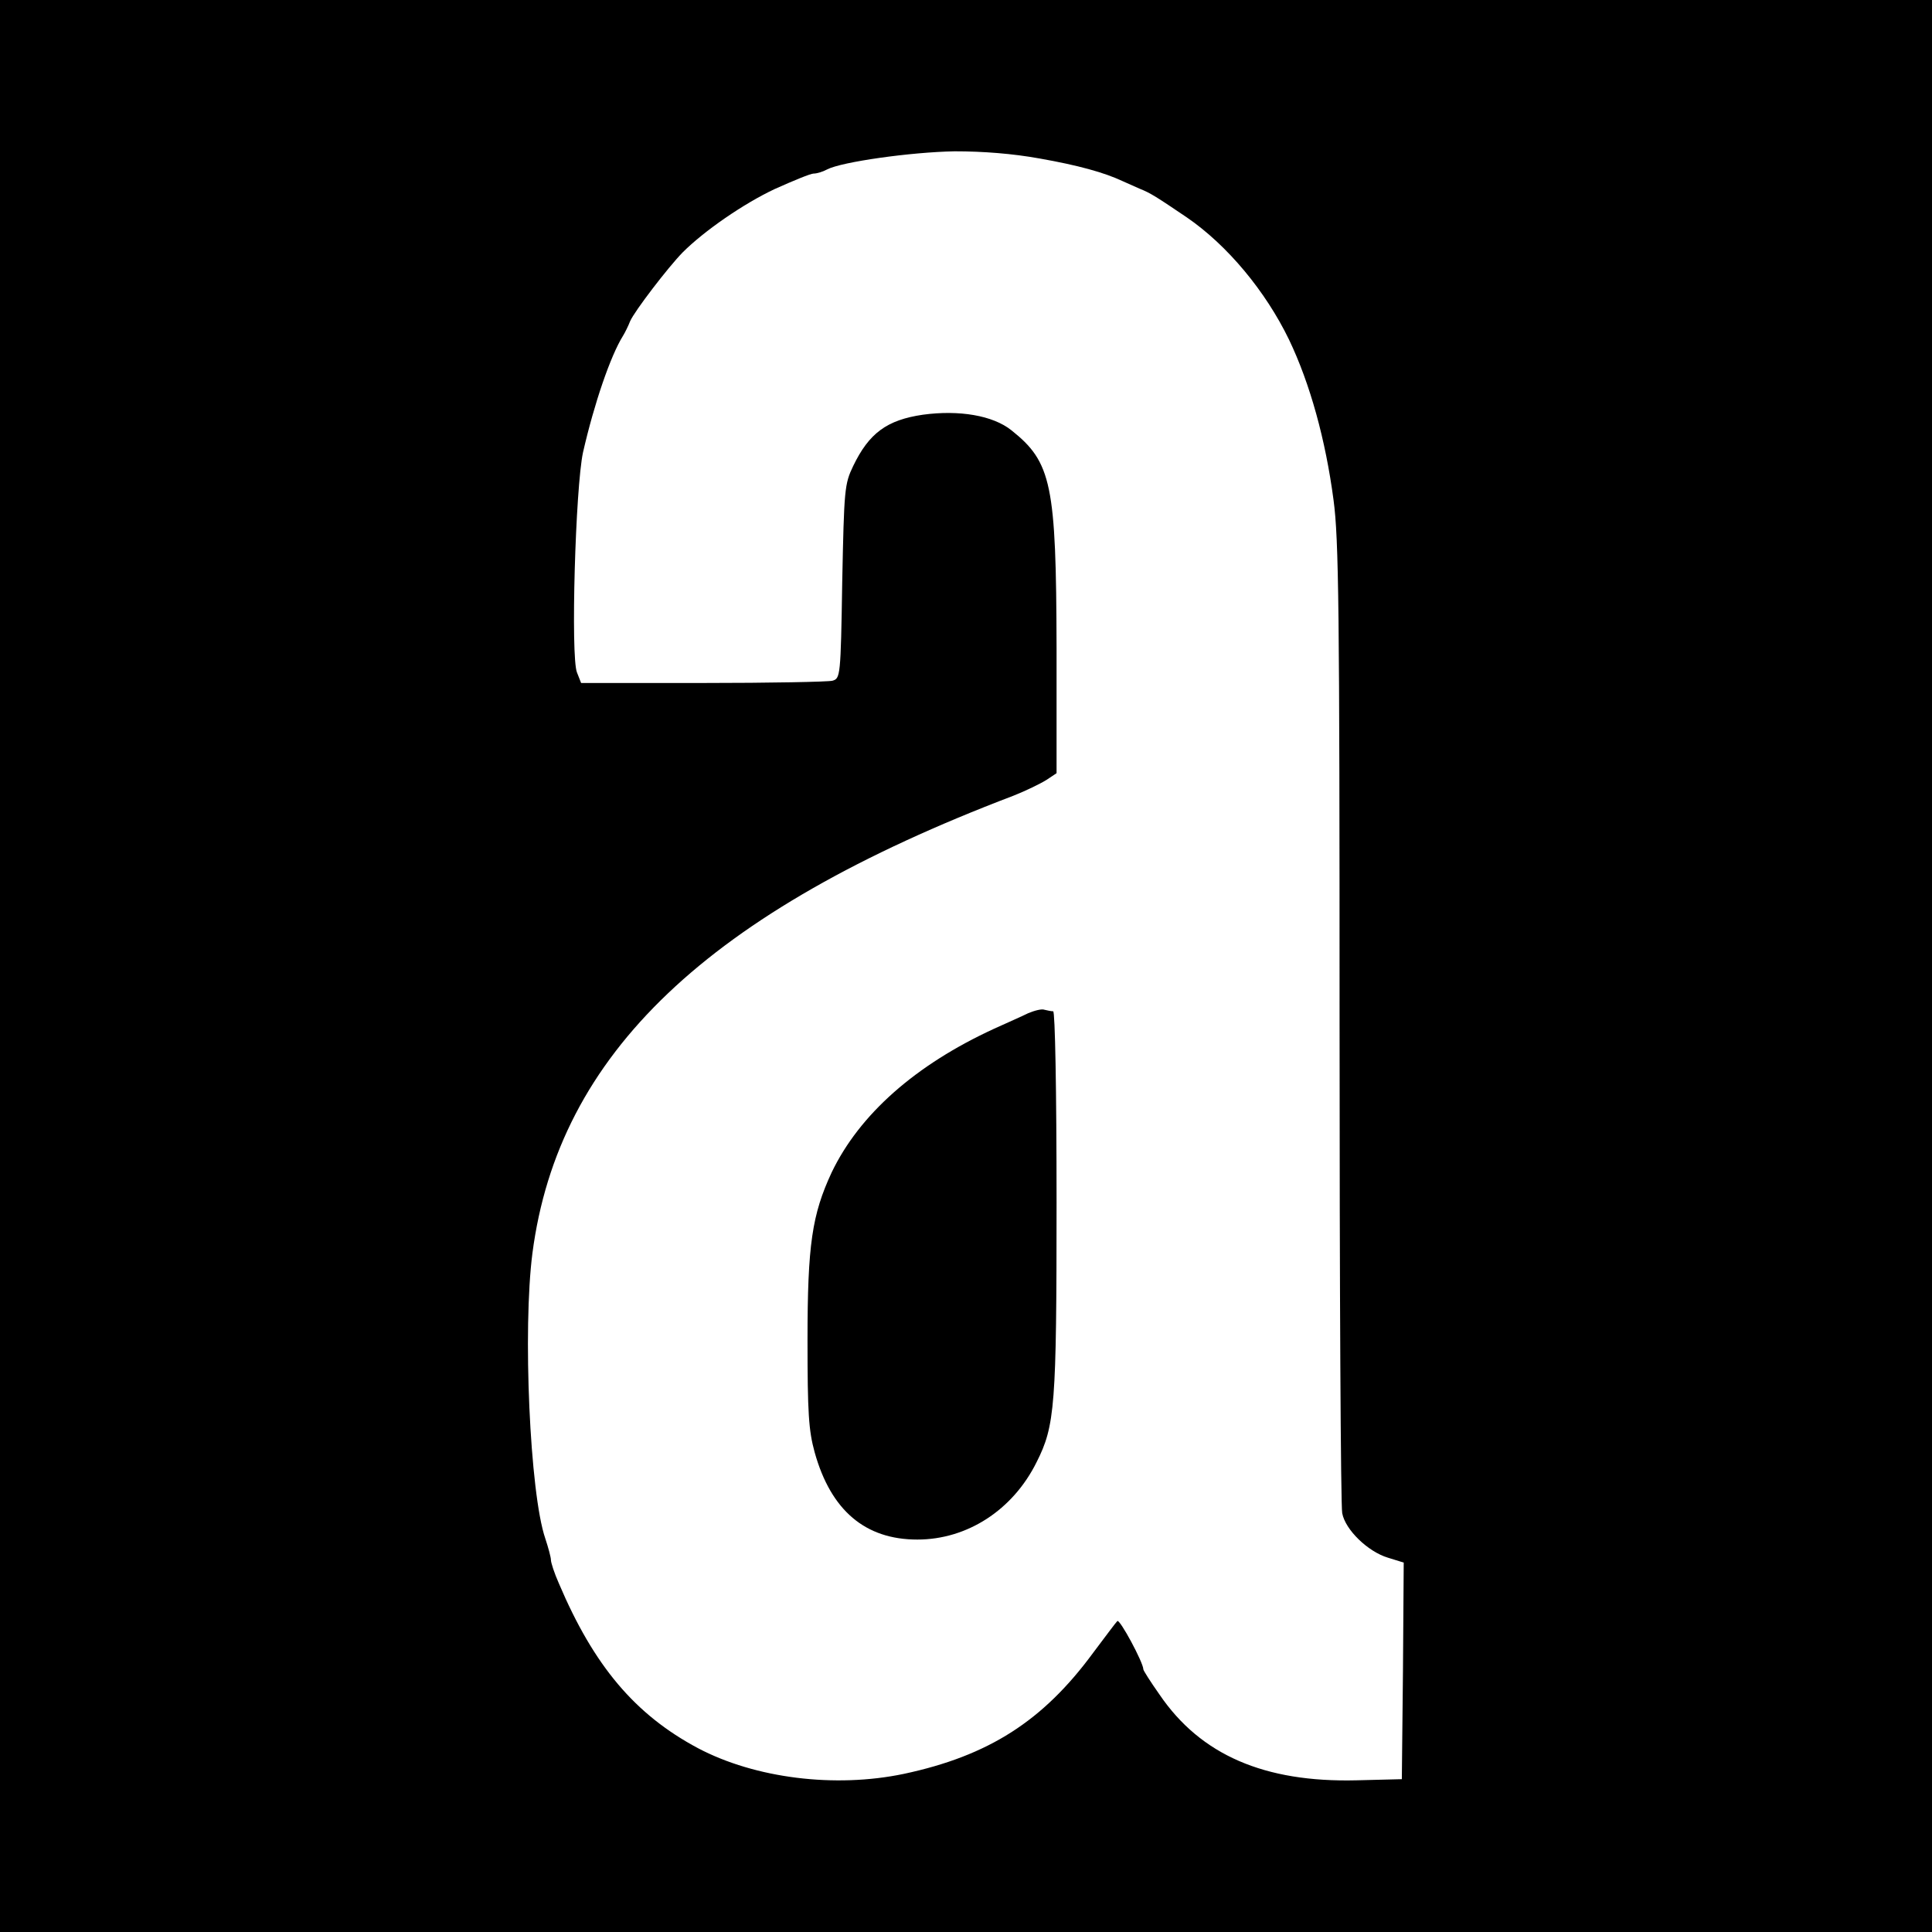 <?xml version="1.0" standalone="no"?>
<!DOCTYPE svg PUBLIC "-//W3C//DTD SVG 20010904//EN"
 "http://www.w3.org/TR/2001/REC-SVG-20010904/DTD/svg10.dtd">
<svg version="1.0" xmlns="http://www.w3.org/2000/svg"
 width="512pt" height="512pt" viewBox="0 0 512 512"
 preserveAspectRatio="xMidYMid meet">
<g transform="translate(0,512) scale(0.1,-0.1)"
fill="#000000" stroke="none">
<path d="M0 2560 l0 -2560 2560 0 2560 0 0 2560 0 2560 -2560 0 -2560 0 0
-2560z m2755 2140 c102 -18 171 -37 220 -60 11 -5 31 -14 45 -20 30 -12 45
-22 125 -76 108 -74 209 -196 271 -324 56 -117 97 -266 118 -425 14 -104 16
-290 16 -1386 0 -697 3 -1281 7 -1299 8 -44 68 -102 121 -118 l42 -13 -2 -287
-3 -287 -120 -3 c-244 -6 -413 67 -522 227 -24 34 -43 64 -43 67 0 18 -63 135
-69 128 -5 -5 -33 -43 -64 -84 -133 -181 -277 -273 -502 -321 -182 -38 -393
-12 -545 68 -167 89 -276 218 -369 437 -12 27 -21 55 -21 62 0 7 -7 33 -15 57
-41 120 -60 555 -34 756 69 528 464 904 1274 1212 33 13 72 32 88 42 l27 18 0
332 c-1 434 -13 492 -120 577 -49 39 -138 54 -234 41 -96 -14 -143 -49 -185
-136 -23 -48 -24 -61 -29 -307 -4 -251 -5 -256 -26 -262 -11 -3 -166 -6 -344
-6 l-322 0 -11 28 c-17 42 -4 490 16 583 30 131 73 256 106 309 5 8 14 26 19
39 12 27 100 142 139 182 57 57 161 129 244 168 49 22 95 41 103 41 9 0 25 5
36 11 38 20 222 46 338 48 75 0 153 -6 225 -19z"/>
<path d="M2725 2435 c-16 -8 -57 -26 -90 -41 -209 -96 -357 -227 -431 -381
-52 -112 -64 -191 -64 -444 0 -194 3 -240 19 -298 43 -154 134 -231 272 -231
132 0 253 78 316 205 49 97 53 149 53 689 0 301 -4 506 -9 506 -5 0 -15 2 -23
4 -7 3 -26 -2 -43 -9z"/>
</g>
</svg>
